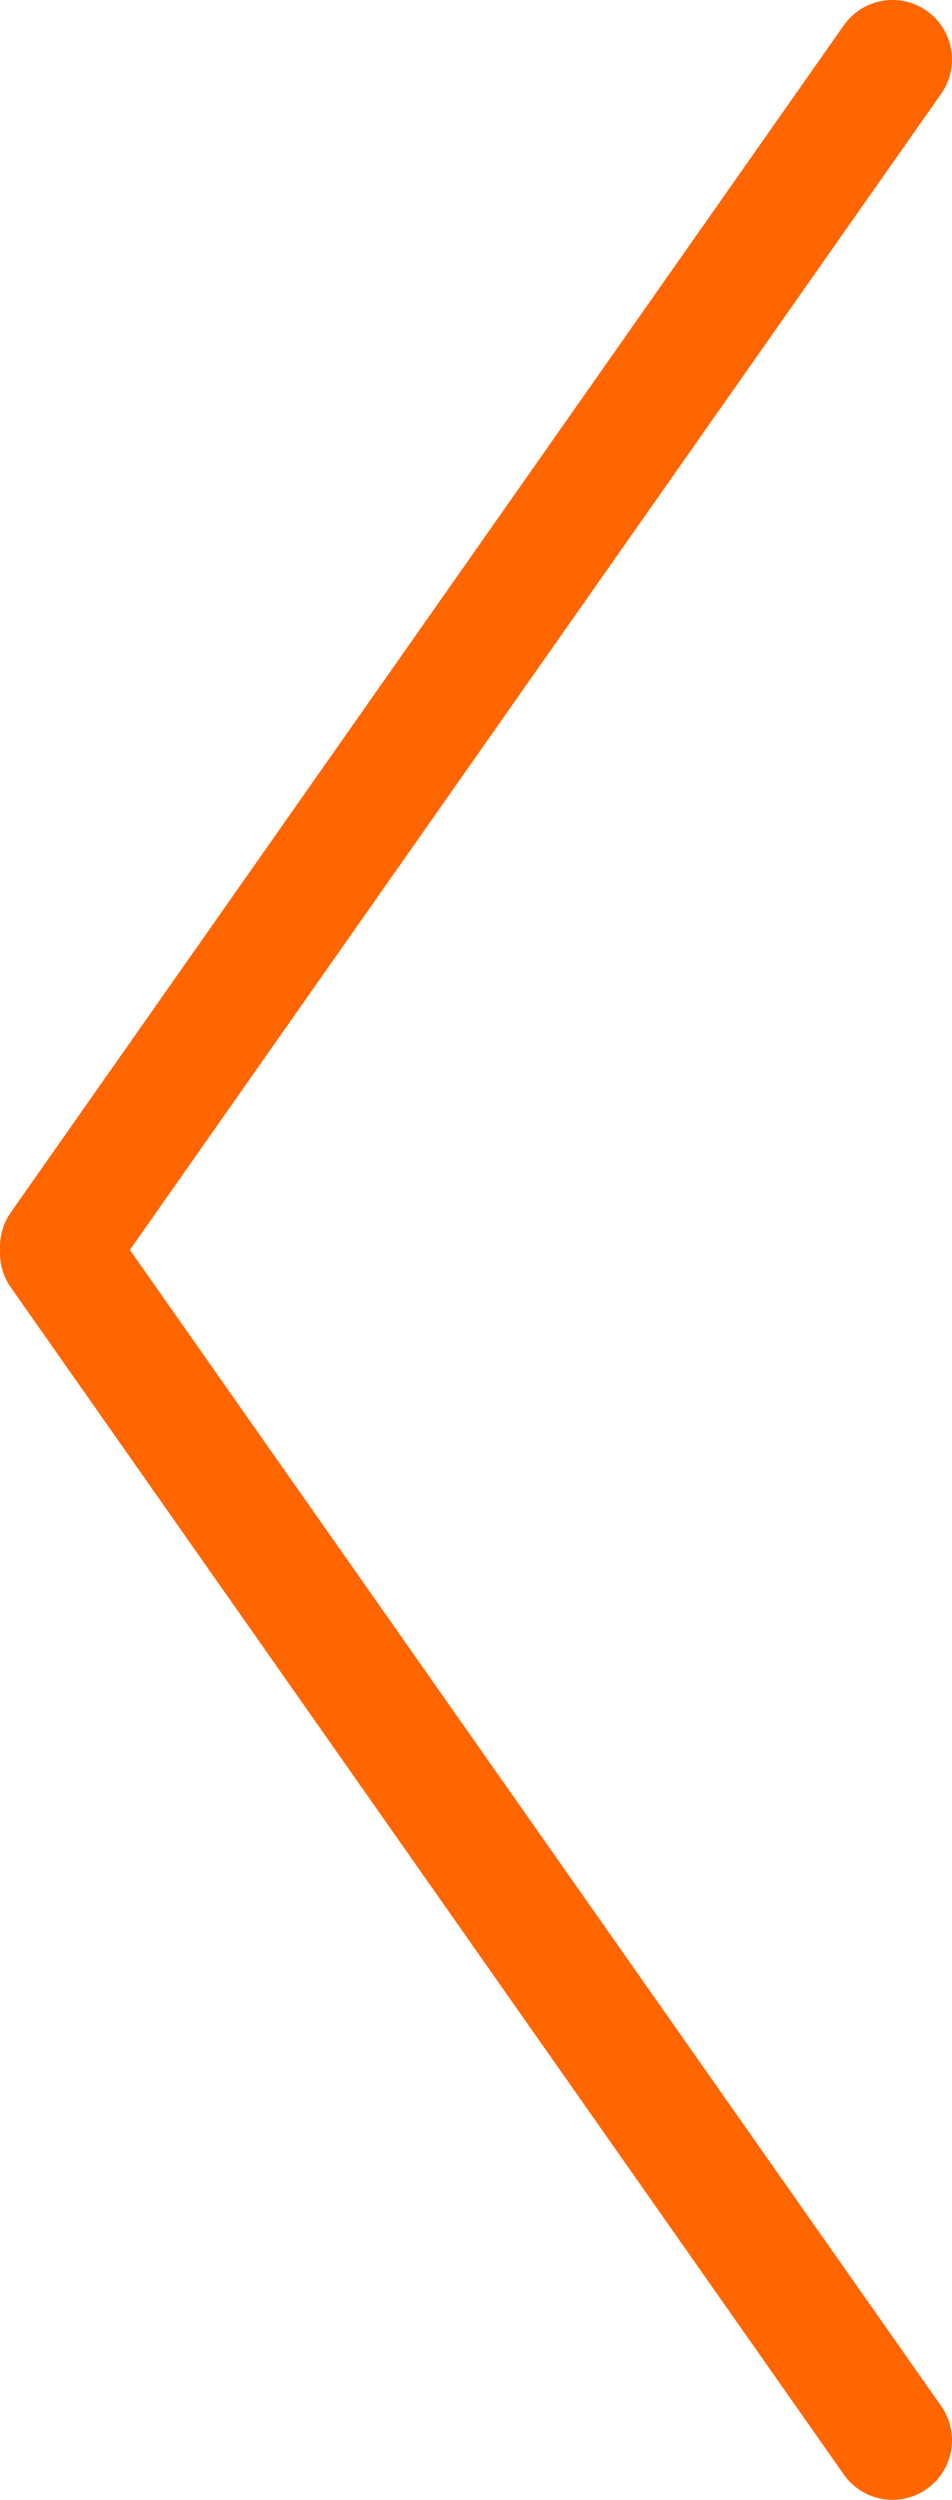 <?xml version="1.0" encoding="UTF-8"?>
<svg id="Layer_1" xmlns="http://www.w3.org/2000/svg" version="1.1" viewBox="0 0 240 630.01">
  <!-- Generator: Adobe Illustrator 29.6.1, SVG Export Plug-In . SVG Version: 2.1.1 Build 9)  -->
  <defs>
    <style>
      .st0 {
        fill: #f60;
      }
    </style>
  </defs>
  <path class="st0" d="M233.62,627.28c6.78-4.76,8.42-14.11,3.66-20.9L32.75,315,237.28,23.62c4.76-6.78,3.12-16.14-3.66-20.9s-16.14-3.12-20.9,3.66L2.72,305.56c-1.84,2.62-2.72,5.63-2.72,8.6,0,.28.03.56.05.84-.02.28-.05.56-.05.84,0,2.98.88,5.98,2.72,8.6l210,299.18c4.76,6.78,14.11,8.42,20.9,3.66Z"/>
</svg>